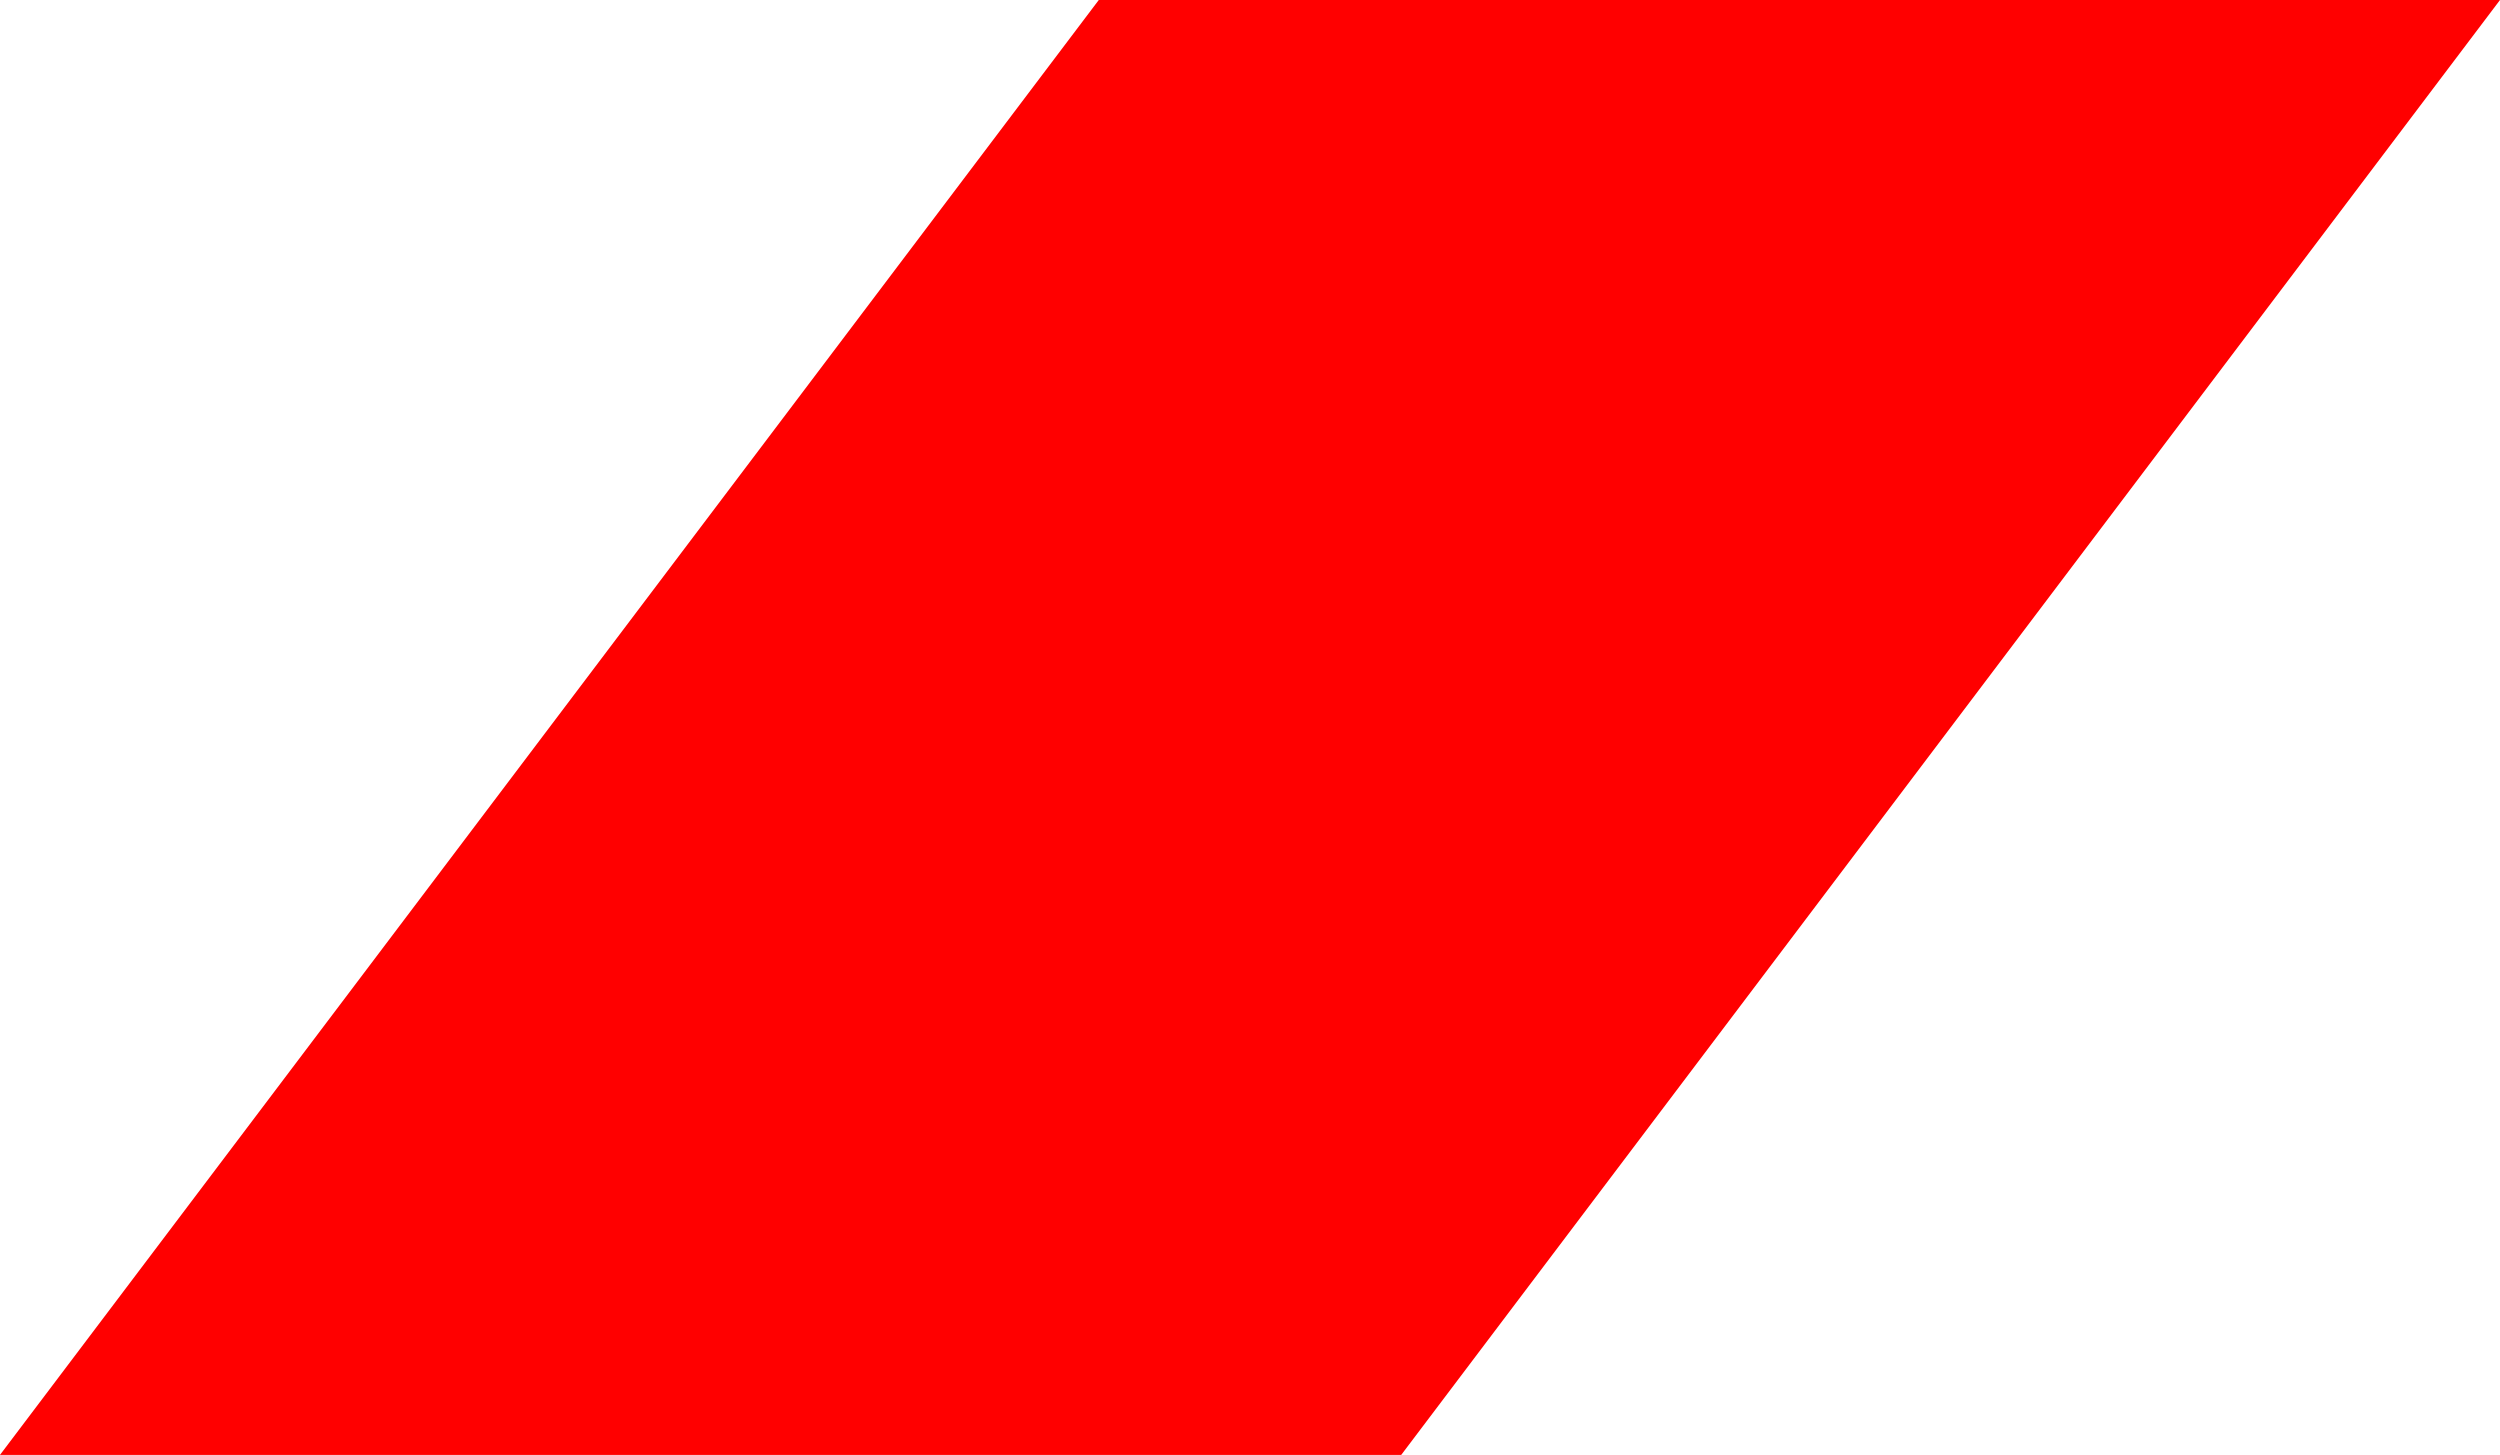 <?xml version="1.0" encoding="UTF-8"?>
<svg id="ParquetAntoine-utilisation" xmlns="http://www.w3.org/2000/svg" xmlns:xlink="http://www.w3.org/1999/xlink" version="1.1" viewBox="0 0 139.7 81.3">
  <!-- Generator: Adobe Illustrator 29.2.1, SVG Export Plug-In . SVG Version: 2.1.0 Build 116)  -->
  <defs>
    <style>
      .st0 {
        fill: red;
      }
    </style>
  </defs>
  <path id="SEP._CD" class="st0" d="M61.4,0L0,81.3h78.3L139.7,0H61.4Z"/>
</svg>